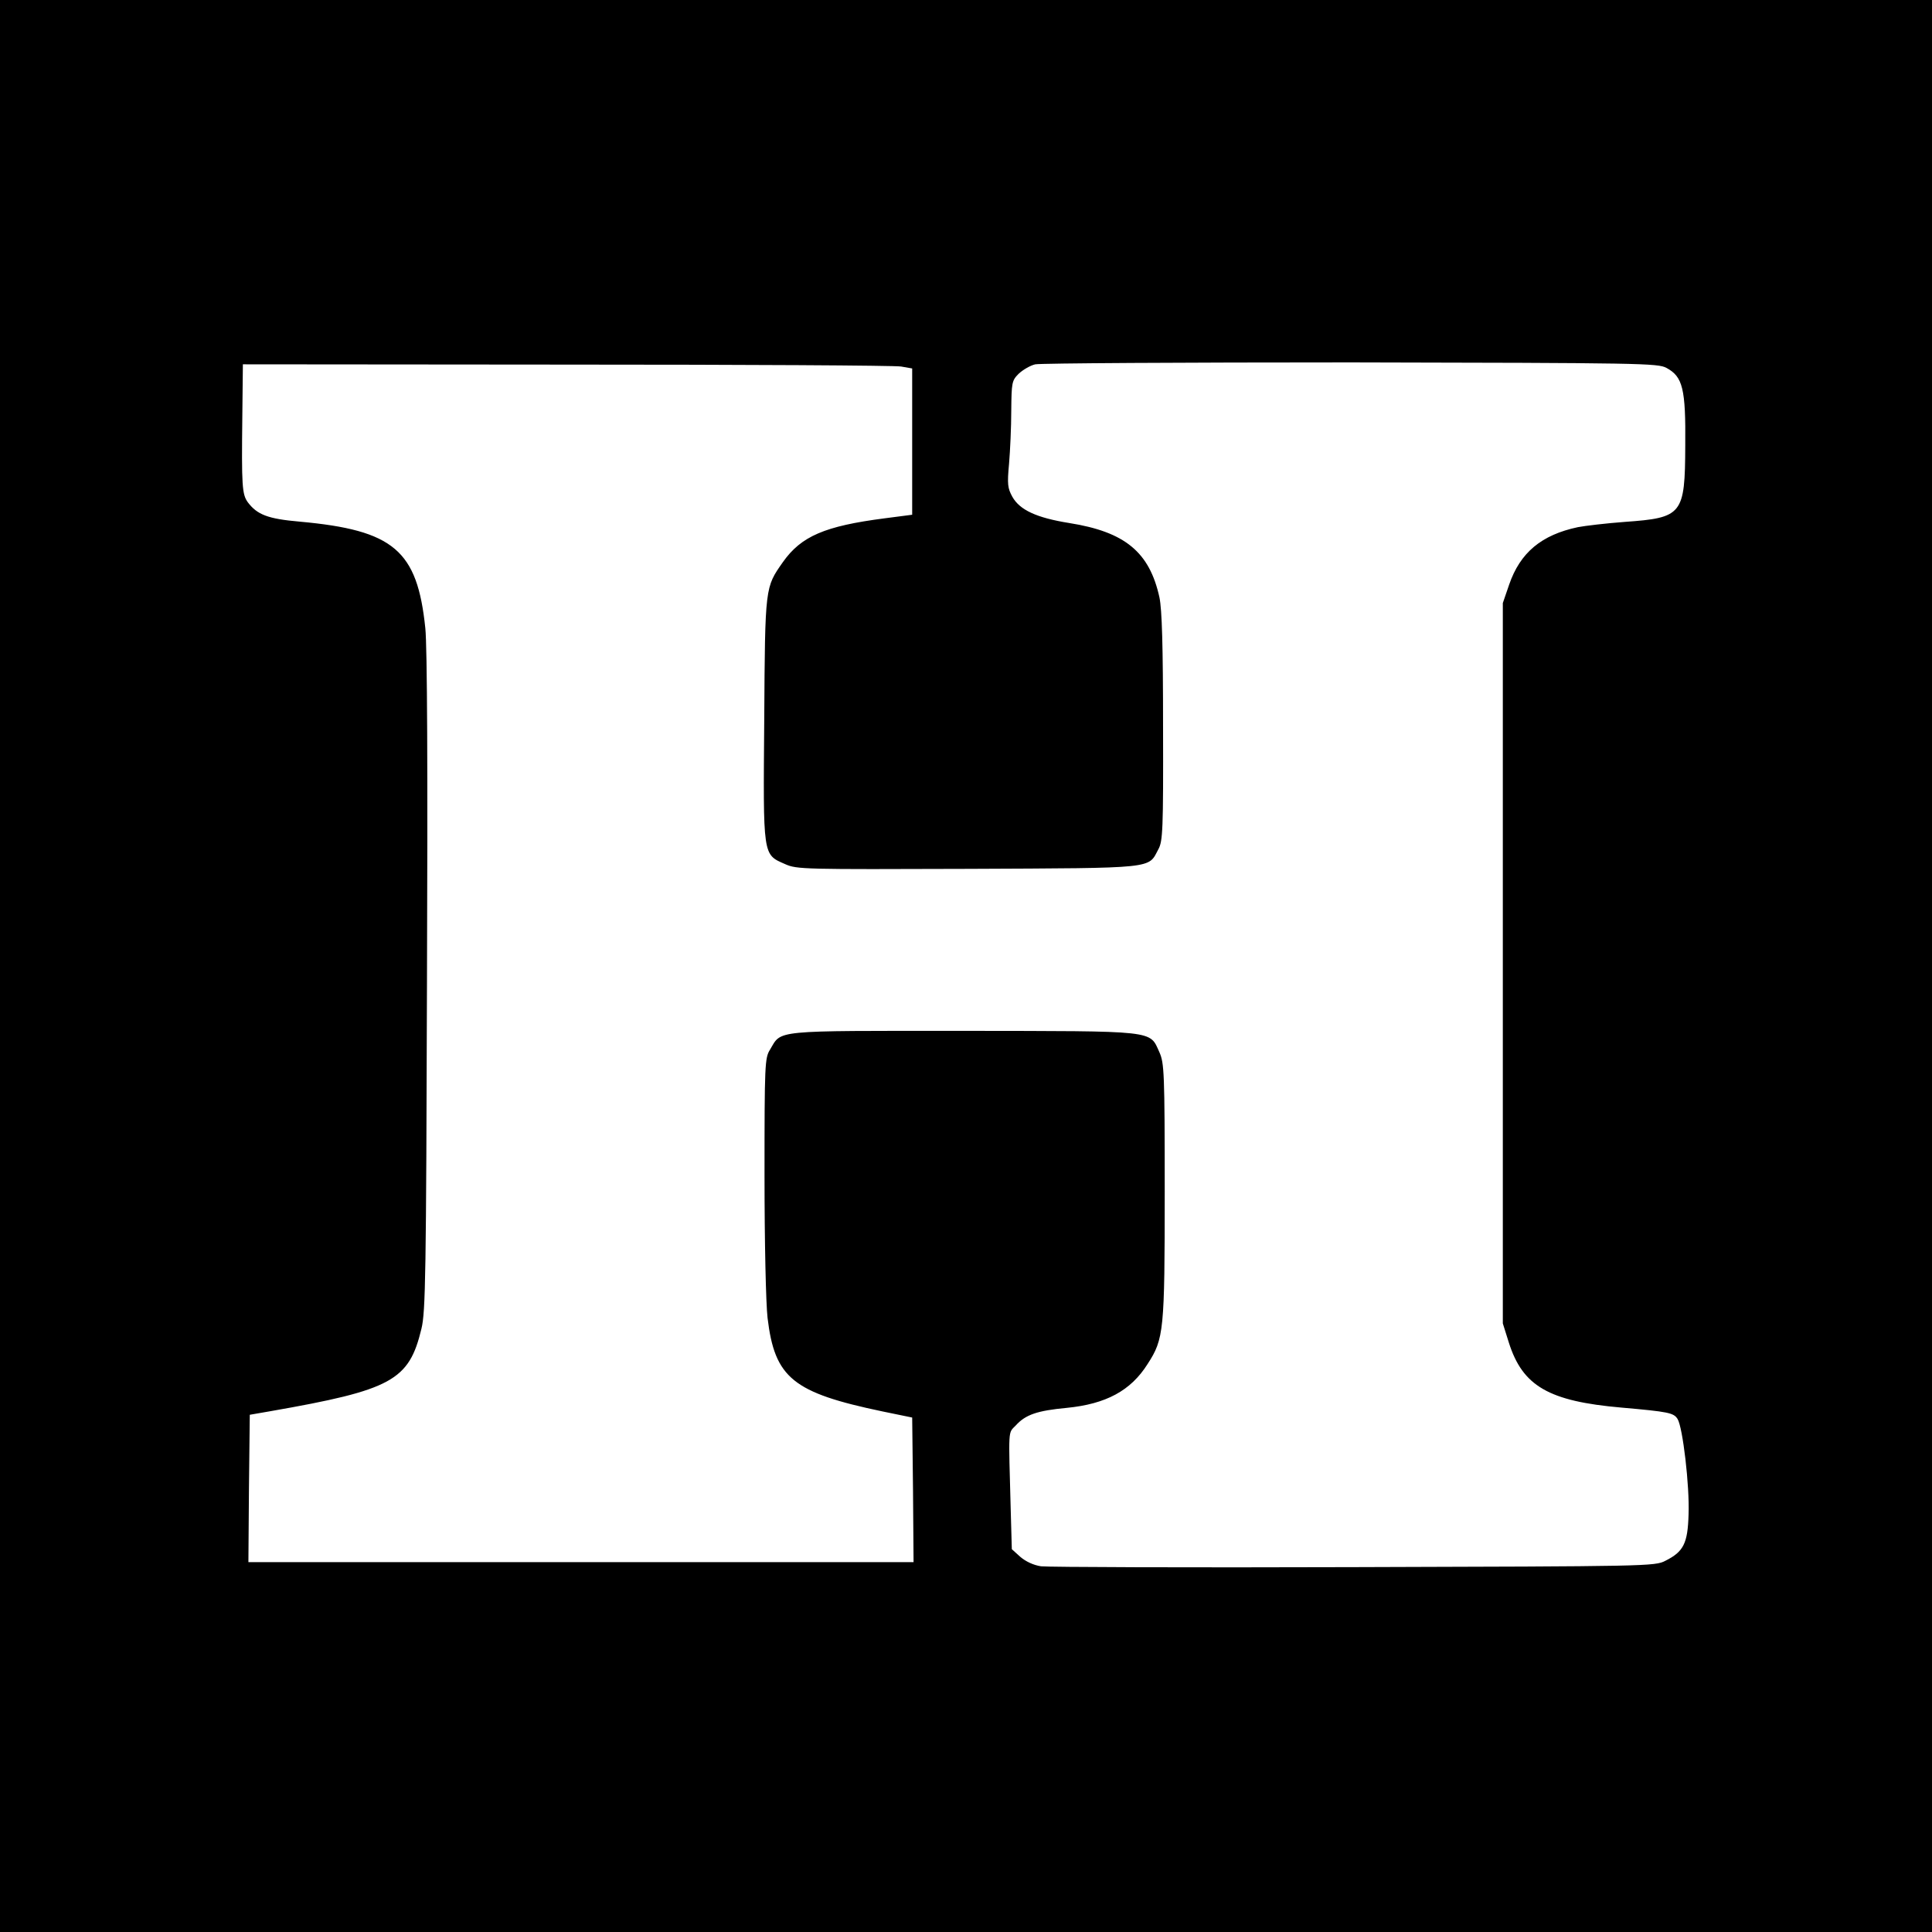 <?xml version="1.0" standalone="no"?>
<!DOCTYPE svg PUBLIC "-//W3C//DTD SVG 20010904//EN"
 "http://www.w3.org/TR/2001/REC-SVG-20010904/DTD/svg10.dtd">
<svg version="1.0" xmlns="http://www.w3.org/2000/svg"
 width="700pt" height="700pt" viewBox="0 0 700 700"
 preserveAspectRatio="xMidYMid meet">
<g transform="translate(0,700) scale(0.1,-0.1)"
fill="#000000" stroke="none">
<path d="M0 3500 l0 -3500 3500 0 3500 0 0 3500 0 3500 -3500 0 -3500 0 0
-3500z m6038 2167 c59 -32 70 -75 68 -282 -1 -250 -10 -261 -220 -276 -67 -5
-143 -14 -169 -19 -132 -28 -209 -92 -249 -208 l-23 -67 0 -1305 0 -1305 22
-70 c50 -157 144 -212 408 -235 171 -15 189 -19 203 -41 19 -30 44 -243 40
-346 -3 -105 -18 -135 -84 -168 -38 -20 -62 -20 -1129 -23 -599 -2 -1109 0
-1133 3 -27 4 -55 17 -75 34 l-31 28 -4 144 c-8 299 -10 275 18 304 36 40 79
54 185 64 142 14 232 62 293 159 59 91 62 119 62 627 0 430 -2 463 -19 502
-37 81 -4 77 -711 78 -697 0 -657 4 -700 -68 -19 -30 -20 -53 -20 -457 0 -243
5 -463 11 -515 26 -218 92 -271 417 -339 l107 -22 3 -262 2 -262 -1205 0
-1205 0 2 267 3 267 75 13 c440 77 502 111 547 299 15 61 17 198 20 1253 3
769 1 1219 -6 1285 -29 282 -114 355 -455 386 -115 10 -154 25 -188 70 -21 29
-23 58 -20 313 l2 187 1173 -1 c644 0 1190 -3 1212 -7 l40 -7 0 -265 0 -265
-100 -13 c-217 -28 -302 -65 -368 -158 -65 -93 -65 -85 -68 -569 -4 -502 -6
-490 76 -526 42 -19 69 -19 663 -17 687 3 651 0 689 71 16 29 18 69 17 442 0
297 -4 426 -13 470 -36 165 -125 238 -327 270 -118 19 -179 47 -206 95 -17 31
-19 45 -12 120 4 47 8 133 8 192 1 102 2 109 27 134 15 14 42 30 60 34 19 4
534 7 1144 7 1053 -2 1112 -3 1143 -20z"/>
</g>
</svg>
